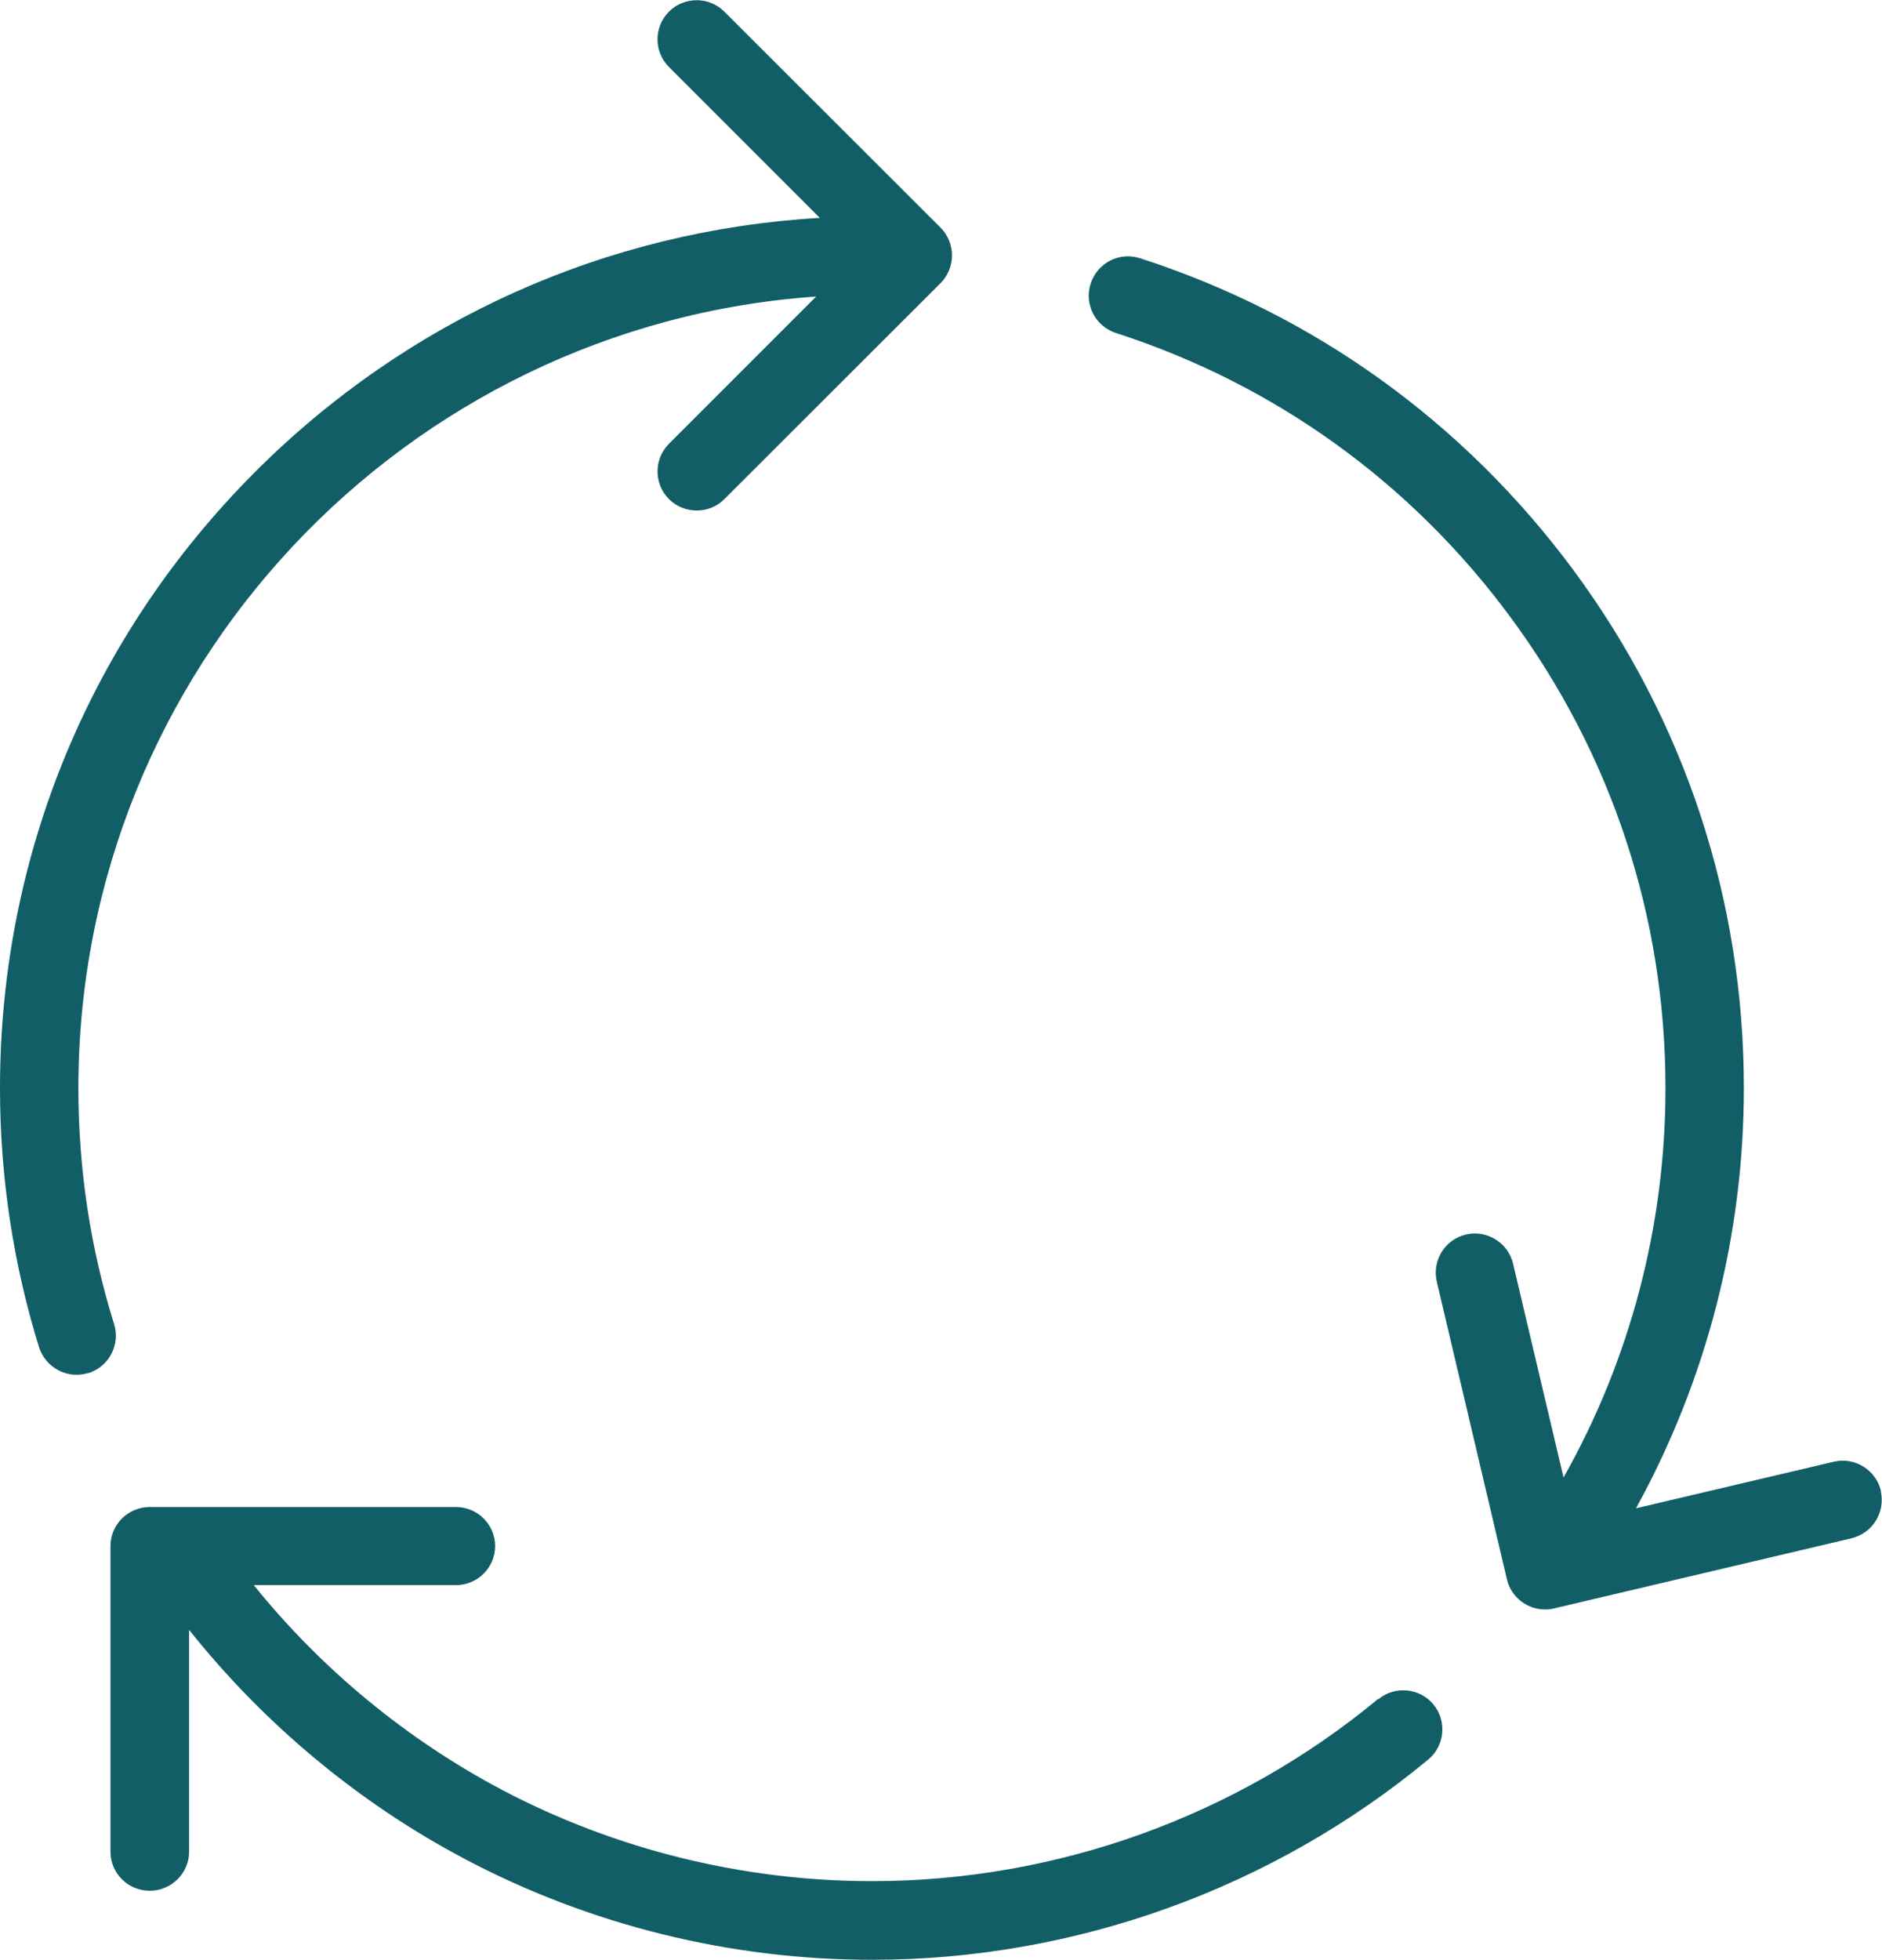 <?xml version="1.0" encoding="UTF-8"?><svg id="b" xmlns="http://www.w3.org/2000/svg" xmlns:xlink="http://www.w3.org/1999/xlink" viewBox="0 0 72.75 75.75"><defs><style>.e{fill:none;}.f{fill:#115e67;}.g{clip-path:url(#d);}</style><clipPath id="d"><rect class="e" width="72.75" height="75.75"/></clipPath></defs><g id="c"><g class="g"><path class="f" d="M72.71,57.62c-.19-.81-1.01-1.32-1.82-1.13l-7.65,1.8c2.73-4.96,4.17-10.54,4.17-16.24,0-7.27-2.28-14.19-6.59-20.02-4.23-5.71-10.02-9.88-16.75-12.05-.8-.26-1.65,.18-1.91,.98-.26,.8,.18,1.65,.98,1.91,6.13,1.98,11.4,5.77,15.24,10.97,3.92,5.3,6,11.6,6,18.22,0,5.29-1.36,10.47-3.94,15.04l-1.95-8.26c-.19-.81-1.01-1.32-1.82-1.13-.82,.19-1.32,1.01-1.13,1.82l2.71,11.5c.16,.7,.79,1.17,1.47,1.17,.12,0,.23-.01,.35-.04l11.5-2.71c.82-.2,1.32-1.01,1.13-1.83h0Zm-19.44,8.04c-5.48,4.54-12.43,7.04-19.56,7.04-4.98,0-9.92-1.22-14.29-3.52-3.69-1.95-6.98-4.66-9.61-7.92h7.81c.84,0,1.52-.68,1.52-1.51s-.68-1.51-1.52-1.51H5.79c-.84,0-1.52,.68-1.52,1.51v11.81c0,.84,.68,1.51,1.52,1.51s1.52-.68,1.52-1.51v-8.57c2.91,3.65,6.57,6.7,10.69,8.87,4.81,2.54,10.24,3.88,15.71,3.88,7.84,0,15.47-2.75,21.5-7.74,.64-.53,.73-1.49,.2-2.13-.53-.64-1.49-.73-2.13-.2h0ZM3.41,53.06c-.15,.05-.3,.07-.45,.07-.65,0-1.24-.42-1.45-1.06C.51,48.84,0,45.47,0,42.05,0,33.05,3.51,24.59,9.87,18.23c5.89-5.89,13.58-9.33,21.82-9.81l-5.83-5.83c-.59-.59-.59-1.55,0-2.14,.59-.59,1.55-.59,2.14,0l8.36,8.35c.28,.28,.44,.67,.44,1.07s-.16,.79-.44,1.07l-8.36,8.35c-.3,.3-.68,.44-1.07,.44s-.78-.15-1.07-.44c-.59-.59-.59-1.55,0-2.14l5.69-5.69C15.64,12.57,3.03,25.87,3.03,42.05c0,3.11,.46,6.18,1.38,9.12,.25,.8-.2,1.65-1,1.9h0Z"/></g></g></svg>